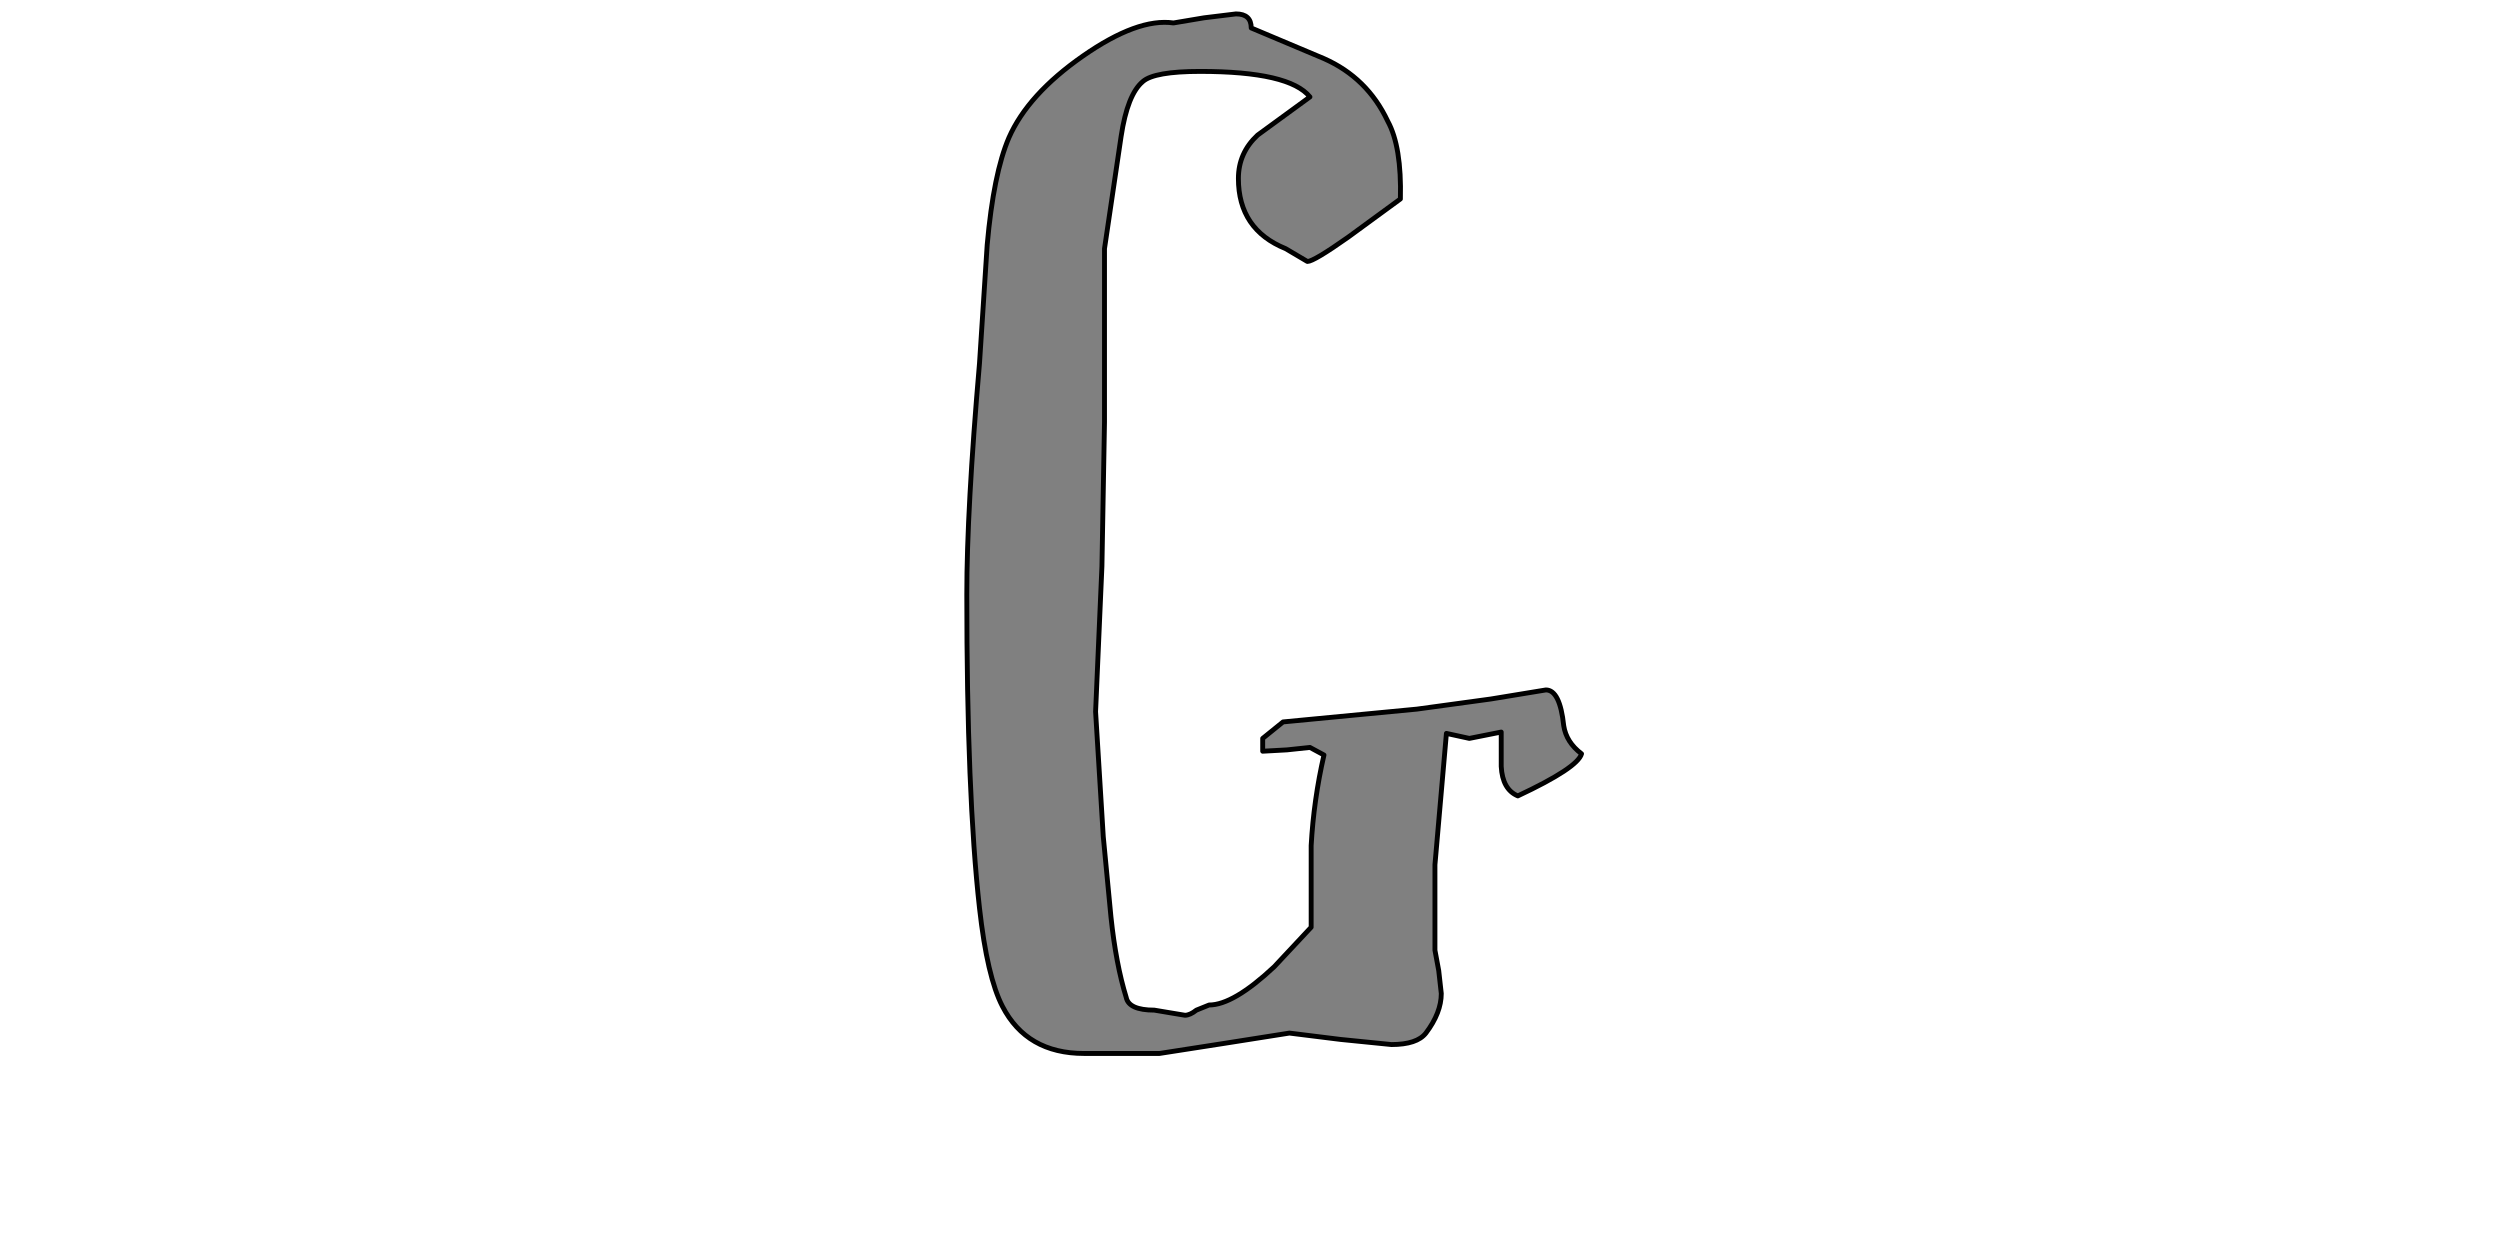 <?xml version="1.0" encoding="UTF-8" standalone="no"?>
<svg xmlns:xlink="http://www.w3.org/1999/xlink" height="512.0px" width="1024.0px" xmlns="http://www.w3.org/2000/svg">
  <g transform="matrix(1.0, 0.0, 0.0, 1.0, 0.0, 0.0)">
    <path d="M506.25 5.7 L493.15 7.3 480.65 9.4 Q466.0 7.3 443.55 22.95 421.05 38.65 413.25 56.4 406.95 71.05 404.35 100.3 L401.2 148.85 Q396.0 208.95 396.0 243.45 396.0 325.45 401.2 371.95 404.35 400.15 410.6 412.2 420.55 431.5 444.05 431.5 L474.9 431.5 501.55 427.35 528.15 423.15 549.05 425.75 569.95 427.85 Q580.4 427.85 584.05 423.15 590.35 414.8 590.35 406.95 L589.3 397.55 587.75 389.2 587.75 354.2 592.45 300.4 601.85 302.45 614.9 299.85 614.9 313.95 Q615.4 323.35 621.7 326.0 646.25 314.5 647.8 308.75 641.55 304.05 640.5 297.25 638.95 282.6 633.2 282.6 L610.7 286.3 580.4 290.45 525.55 295.7 517.2 302.45 517.2 307.7 527.15 307.15 536.55 306.15 542.3 309.25 Q538.1 327.55 537.05 346.35 L537.05 379.8 521.9 396.0 Q505.2 411.65 495.25 411.65 L490.05 413.75 Q487.4 415.85 485.35 415.85 L479.05 414.8 472.8 413.75 Q462.35 413.75 461.3 408.55 457.1 394.95 455.05 375.6 L451.9 342.7 448.75 291.5 451.35 231.95 452.4 172.9 452.4 101.85 459.2 55.9 Q461.8 38.65 468.1 33.4 472.8 29.25 491.6 29.25 528.15 29.25 536.55 39.7 L515.1 55.35 Q507.25 62.65 507.25 73.1 507.25 94.0 526.6 101.85 L535.5 107.1 Q538.1 107.1 552.2 97.15 L573.6 81.5 Q574.15 60.05 568.4 49.6 560.05 31.85 542.3 24.0 L512.5 11.45 Q512.5 5.7 506.25 5.7" fill="#808080" fill-rule="evenodd" stroke="none"/>
    <path d="M506.25 5.7 Q512.5 5.7 512.5 11.45 L542.3 24.0 Q560.05 31.85 568.4 49.6 574.15 60.05 573.6 81.5 L552.2 97.15 Q538.1 107.1 535.5 107.1 L526.6 101.85 Q507.25 94.0 507.25 73.1 507.25 62.65 515.1 55.35 L536.55 39.7 Q528.15 29.25 491.6 29.25 472.8 29.25 468.1 33.4 461.8 38.65 459.2 55.9 L452.4 101.85 452.4 172.9 451.35 231.95 448.75 291.5 451.9 342.7 455.05 375.6 Q457.1 394.95 461.3 408.55 462.35 413.75 472.8 413.75 L479.05 414.8 485.35 415.85 Q487.4 415.85 490.05 413.75 L495.25 411.65 Q505.2 411.65 521.9 396.0 L537.05 379.8 537.05 346.35 Q538.1 327.55 542.3 309.25 L536.55 306.15 527.15 307.15 517.2 307.7 517.2 302.45 525.55 295.7 580.4 290.45 610.7 286.3 633.2 282.6 Q638.95 282.6 640.5 297.25 641.55 304.05 647.8 308.75 646.25 314.5 621.7 326.0 615.4 323.35 614.9 313.95 L614.9 299.85 601.85 302.45 592.45 300.4 587.75 354.2 587.75 389.2 589.3 397.55 590.35 406.95 Q590.35 414.8 584.05 423.15 580.4 427.85 569.95 427.85 L549.05 425.75 528.15 423.15 501.55 427.35 474.9 431.5 444.05 431.5 Q420.55 431.5 410.6 412.2 404.35 400.15 401.2 371.95 396.0 325.45 396.0 243.45 396.0 208.95 401.2 148.85 L404.35 100.3 Q406.95 71.05 413.25 56.4 421.05 38.65 443.55 22.95 466.0 7.3 480.65 9.4 L493.15 7.3 506.25 5.7 Z" fill="none" stroke="#000000" stroke-linecap="round" stroke-linejoin="round" stroke-width="2.0"/>
  </g>
</svg>
